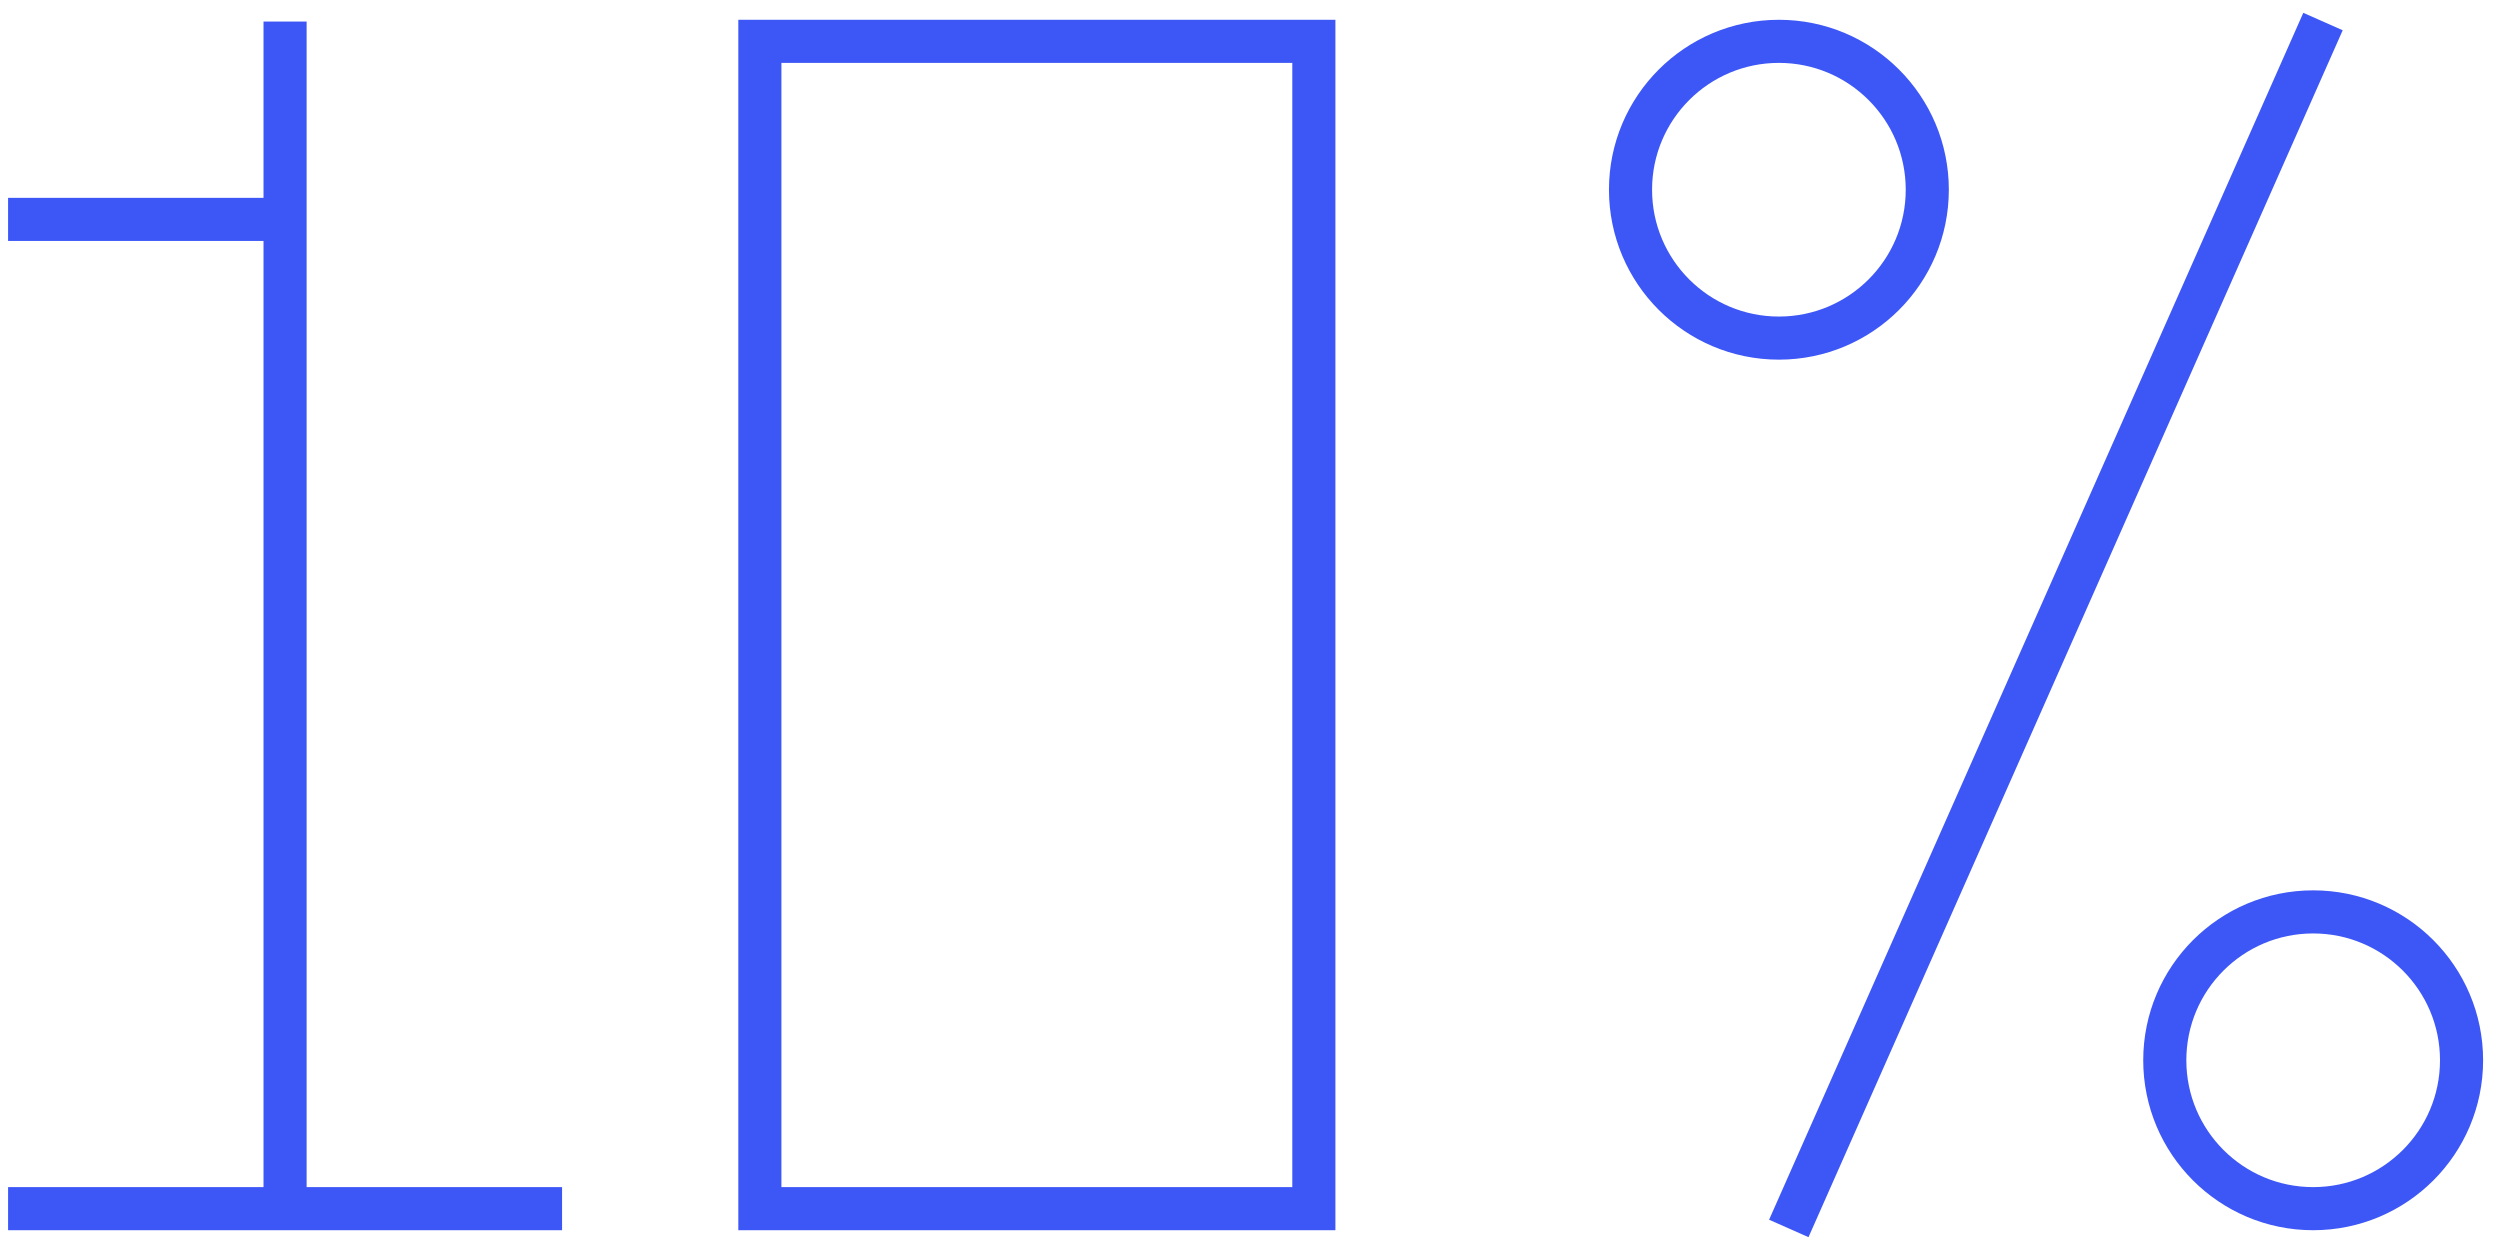 <?xml version="1.0" encoding="UTF-8"?> <svg xmlns="http://www.w3.org/2000/svg" width="116" height="58" viewBox="0 0 116 58" fill="none"> <path d="M60.963 56.082H35.258V7.426V1.918H60.963V56.082Z" stroke="#3D57F6" stroke-width="2"></path> <path d="M107.787 1L83 57" stroke="#3D57F6" stroke-width="2"></path> <circle cx="82.541" cy="8.803" r="6.885" stroke="#3D57F6" stroke-width="2"></circle> <circle cx="107.331" cy="49.197" r="6.885" stroke="#3D57F6" stroke-width="2"></circle> <path d="M13.227 56.082V1V10.18H0.375M13.227 56.082H0.375M13.227 56.082H26.08" stroke="#3D57F6" stroke-width="2"></path> </svg> 